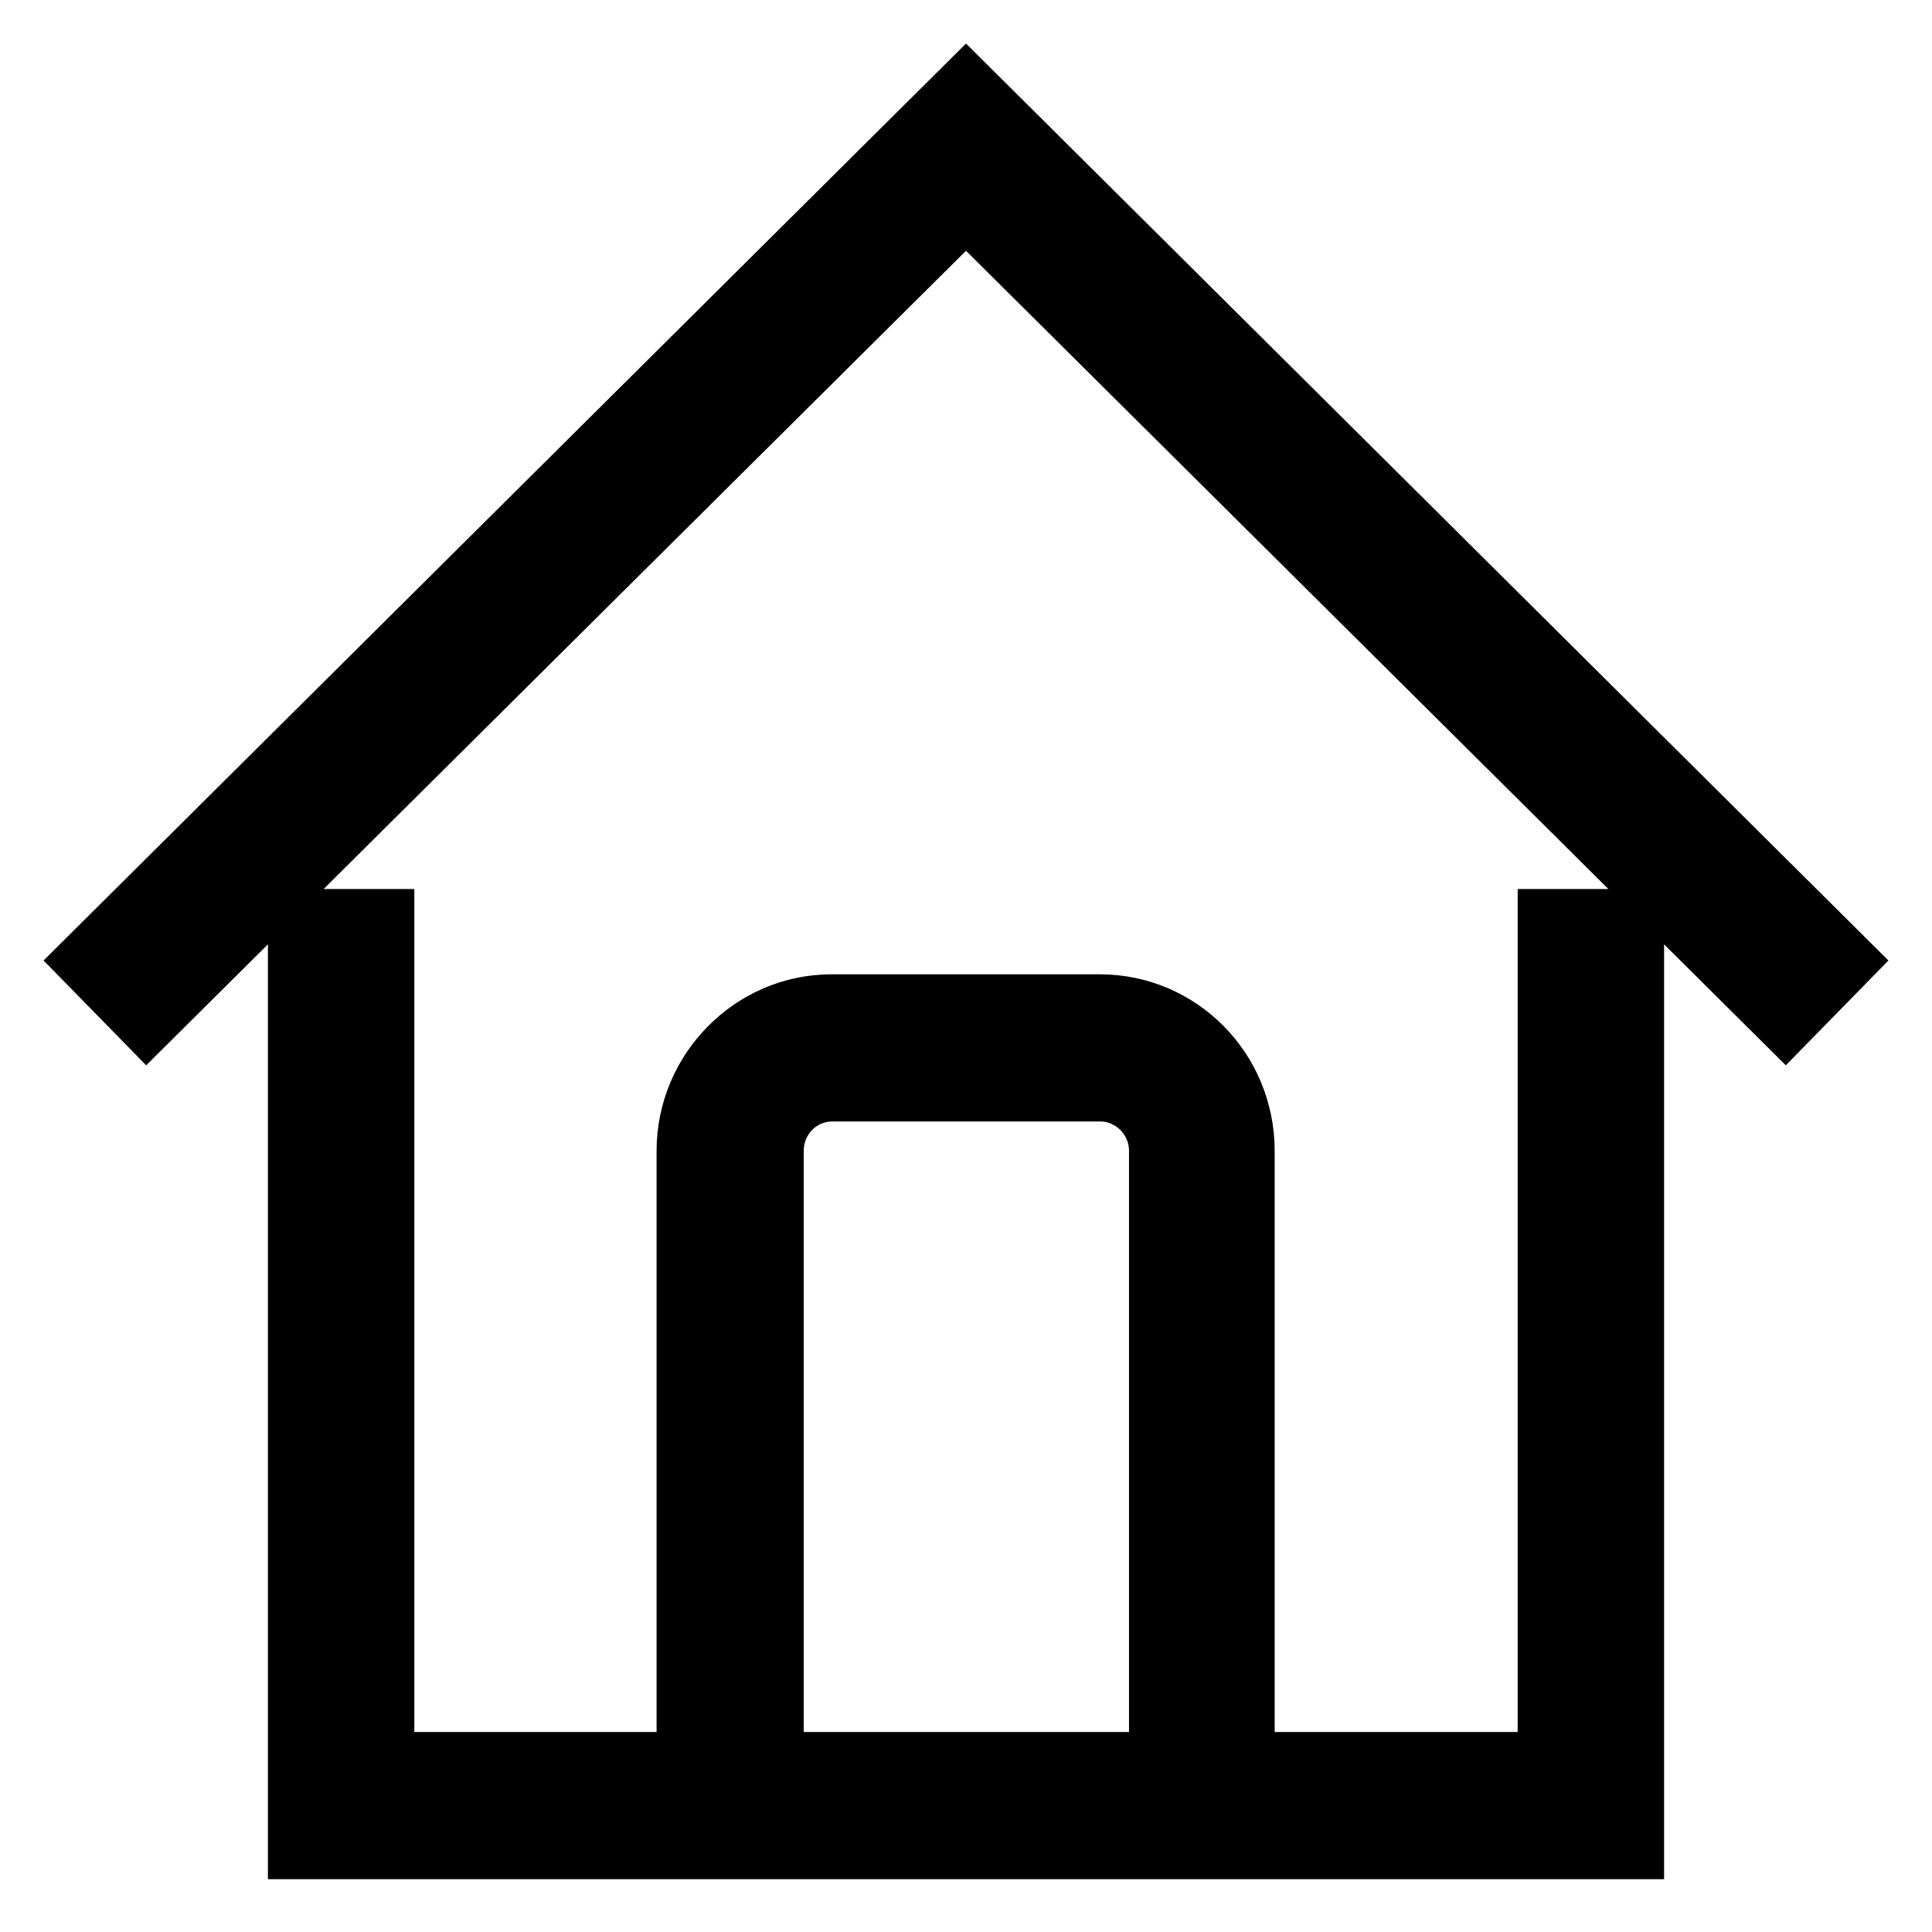 <?xml version="1.0" encoding="utf-8"?>
<!-- Svg Vector Icons : http://www.onlinewebfonts.com/icon -->
<!DOCTYPE svg PUBLIC "-//W3C//DTD SVG 1.1//EN" "http://www.w3.org/Graphics/SVG/1.1/DTD/svg11.dtd">
<svg version="1.1" xmlns="http://www.w3.org/2000/svg" xmlns:xlink="http://www.w3.org/1999/xlink" x="0px" y="0px" viewBox="0 0 256 256" enable-background="new 0 0 256 256" xml:space="preserve">
<g> <path stroke-width="6" fill-opacity="0" stroke="#000000"  d="M214.8,243.2H41.2V123.6h7.9v111.7h157.8V123.6h7.9V243.2z M217.5,246H38.5V120.8h13.4v111.7h152.2V120.8 h13.4V246L217.5,246z M44,240.4H212v-114h-2.3v111.7H46.3V126.4H44V240.4z M19.5,132.9l-5.5-5.6L128,13.9l114.1,113.4l-5.5,5.6 L128,25L19.5,132.9z M236.6,136.9L128,29L19.4,136.9l-9.4-9.6L128,10l118,117.3L236.6,136.9z M17.9,127.3l1.6,1.6L128,21.1 L236.5,129l1.6-1.6L128,17.9L17.9,127.3z M163.2,239.3h-7.9v-86.8c0-5.3-4.3-9.7-9.6-9.7h-35.5c-5.3,0-9.6,4.3-9.6,9.7v86.8h-7.8 v-86.8c0-9.7,7.8-17.6,17.5-17.6h35.5c9.6,0,17.5,7.9,17.5,17.6V239.3L163.2,239.3z M166,242.1h-13.4v-89.6c0-3.8-3.1-6.9-6.8-6.9 h-35.5c-3.8,0-6.8,3.1-6.8,6.9v89.6H90v-89.6c0-11.2,9.1-20.4,20.2-20.4h35.5c11.2,0,20.2,9.1,20.2,20.4V242.1z M158.1,236.4h2.3 v-84c0-8.1-6.6-14.8-14.7-14.8h-35.5c-8.1,0-14.7,6.6-14.7,14.8v84h2.3v-84c0-6.9,5.6-12.5,12.4-12.5h35.5 c6.8,0,12.4,5.6,12.4,12.5V236.4L158.1,236.4z"/></g>
</svg>